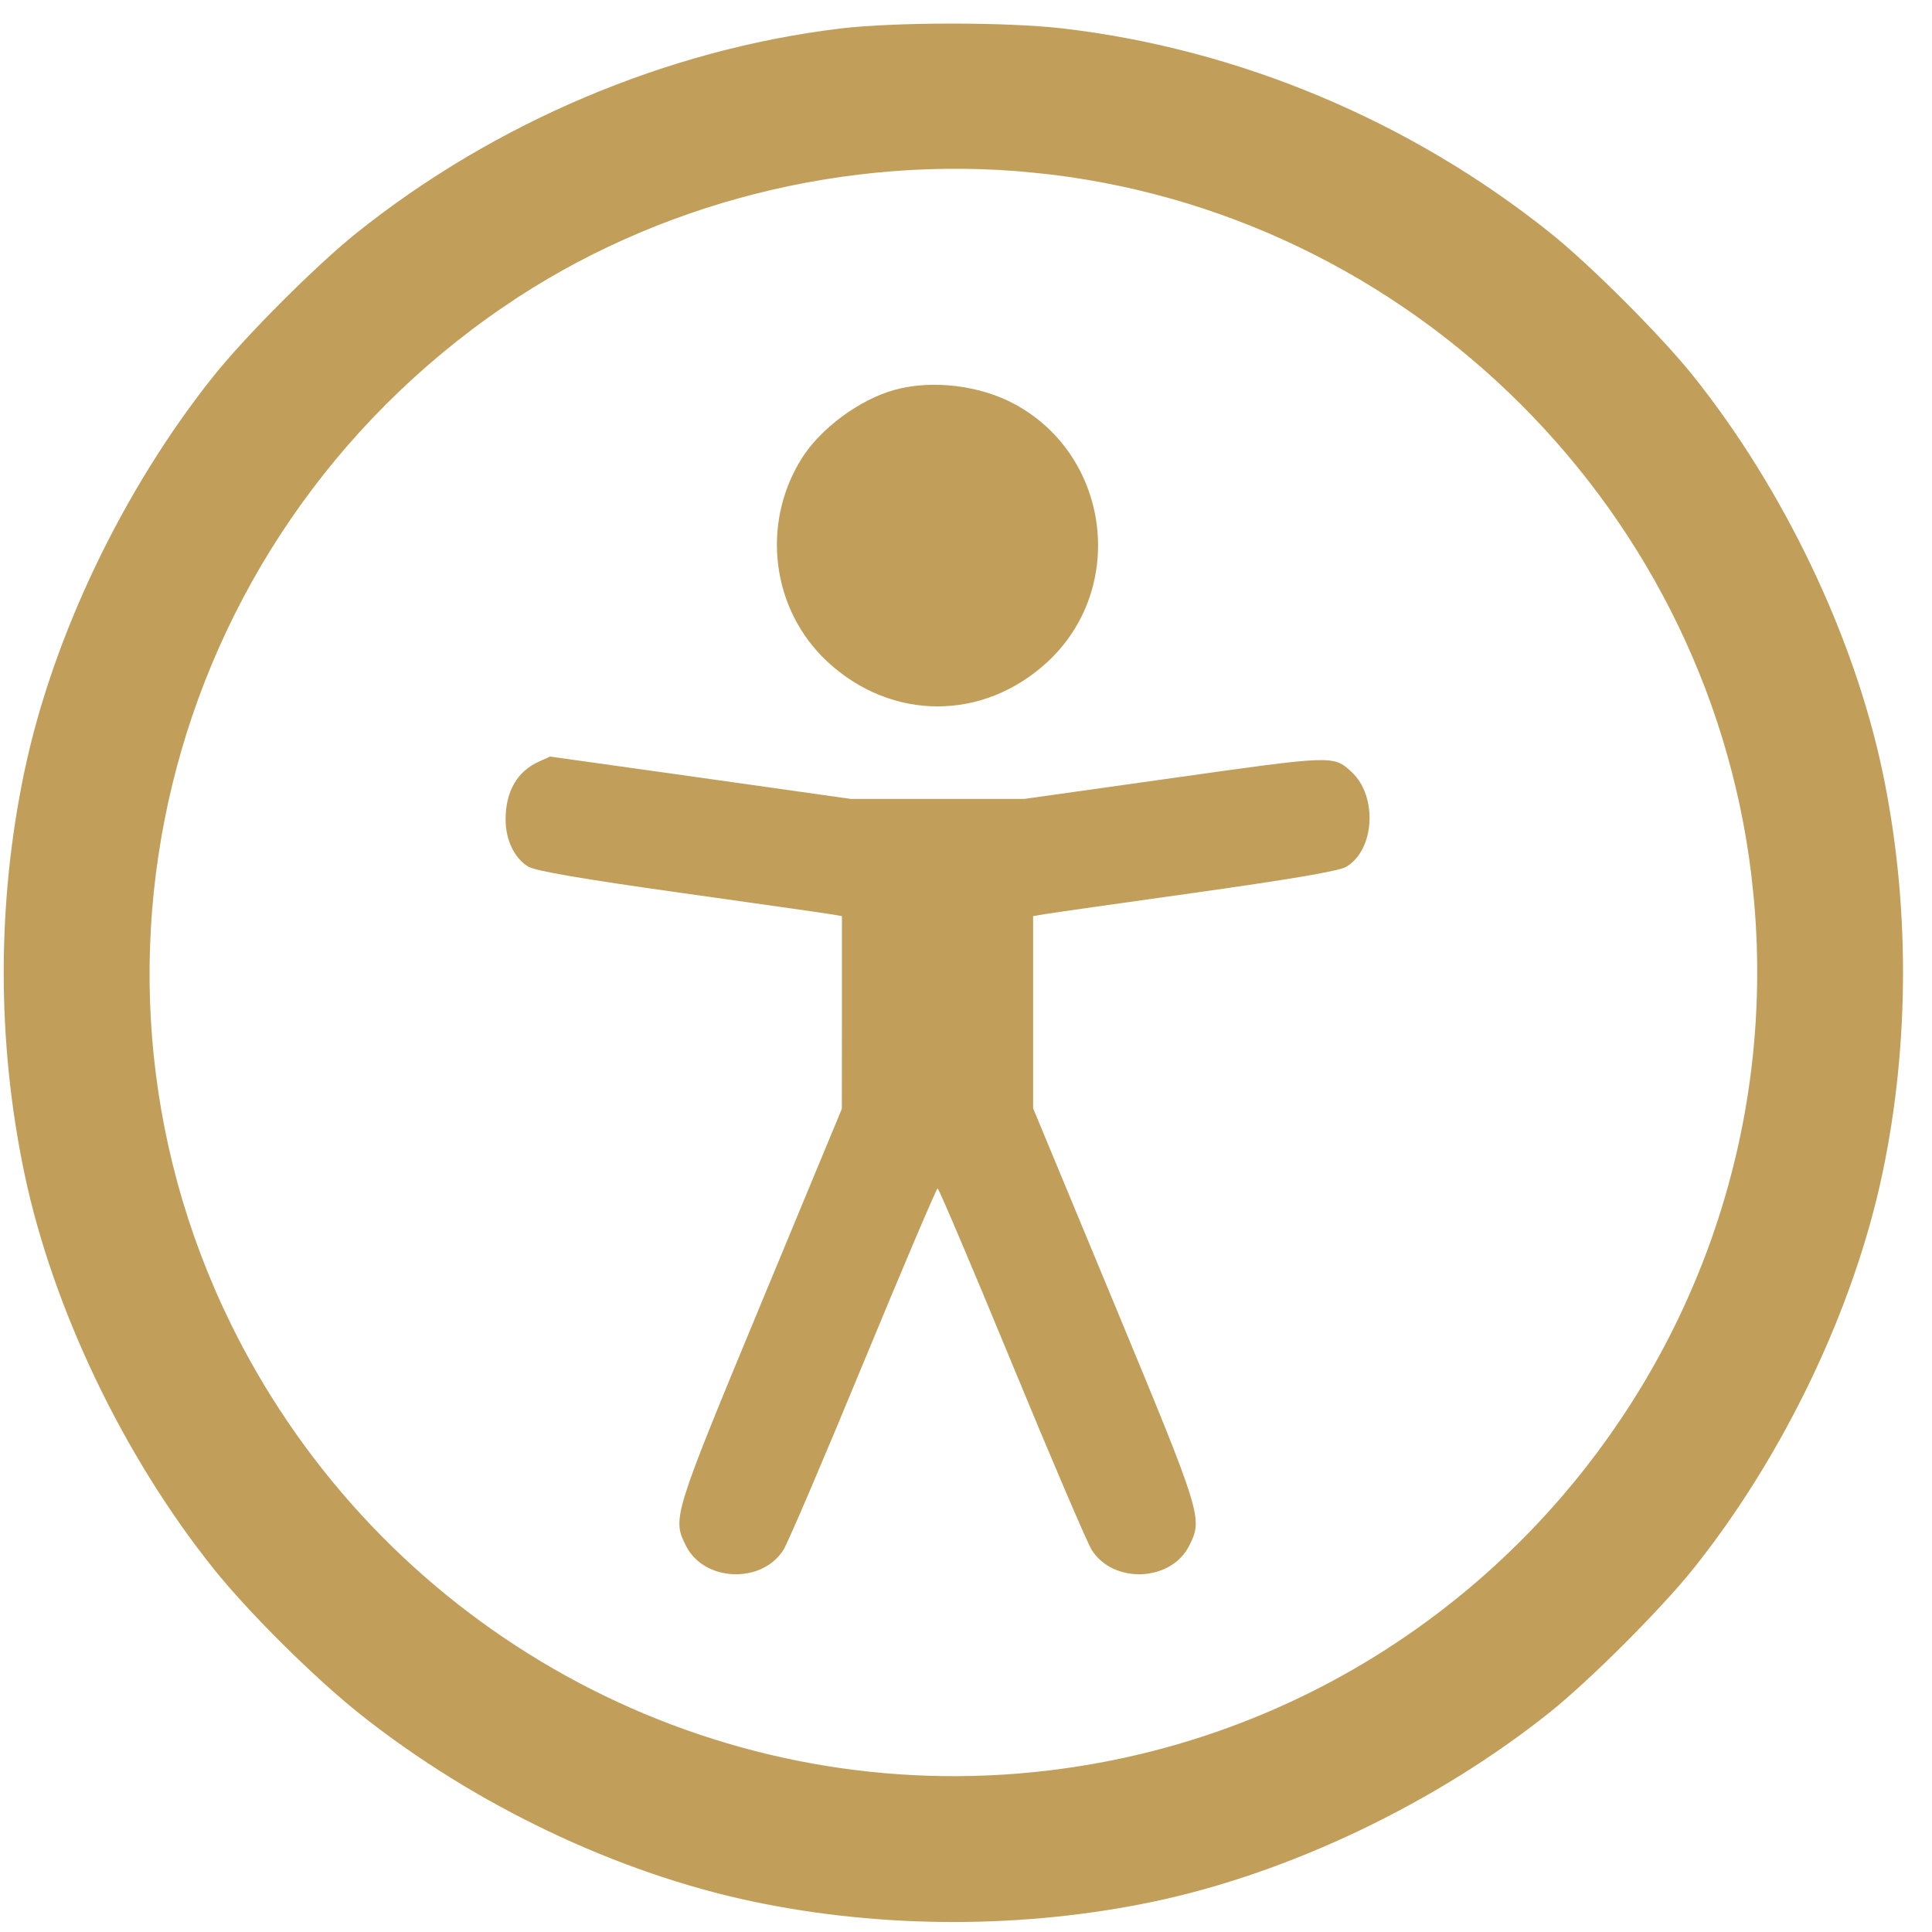 <?xml version="1.0" encoding="UTF-8"?>
<svg xmlns="http://www.w3.org/2000/svg" width="23" height="23" viewBox="0 0 23 23" fill="none">
  <path d="M10.015 0.489C7.989 0.735 5.966 1.59 4.344 2.886C3.875 3.26 3.034 4.101 2.66 4.57C1.6 5.897 0.771 7.628 0.438 9.212C0.113 10.759 0.113 12.393 0.438 13.941C0.771 15.525 1.602 17.26 2.661 18.583C3.071 19.096 3.856 19.874 4.386 20.294C5.73 21.359 7.399 22.155 8.996 22.491C10.518 22.811 12.183 22.811 13.704 22.491C15.299 22.156 17.026 21.33 18.357 20.267C18.826 19.892 19.666 19.051 20.041 18.583C21.104 17.252 21.93 15.525 22.265 13.93C22.585 12.409 22.585 10.744 22.265 9.222C21.93 7.628 21.104 5.9 20.041 4.57C19.666 4.101 18.826 3.26 18.357 2.886C16.713 1.573 14.702 0.729 12.637 0.488C11.981 0.411 10.658 0.412 10.015 0.489ZM12.311 1.905L12.323 1.785L12.311 1.905C16.891 2.355 20.572 6.036 21.022 10.615L21.171 10.601L21.022 10.615C21.546 15.947 17.64 20.714 12.311 21.247C8.45 21.633 4.711 19.658 2.826 16.235C0.417 11.862 1.75 6.371 5.913 3.527L5.828 3.403L5.913 3.527C7.755 2.269 10.062 1.684 12.311 1.905Z" fill="#C19F5A" stroke="#C19F5A" stroke-width="0.3"></path>
  <path d="M9.54 5.464C9.765 5.102 10.232 4.756 10.651 4.641C11.096 4.518 11.668 4.587 12.083 4.813C13.218 5.43 13.416 7.004 12.47 7.88C11.707 8.586 10.616 8.586 9.853 7.88C9.187 7.264 9.055 6.245 9.54 5.464Z" fill="#C19F5A"></path>
  <path d="M10.129 9.511L8.34 9.258C7.356 9.119 6.548 9.007 6.548 9.007C6.548 9.007 6.489 9.034 6.419 9.065C6.157 9.182 6.019 9.421 6.019 9.757C6.019 10.002 6.127 10.224 6.293 10.319C6.38 10.369 6.94 10.465 8.084 10.626C9 10.755 9.811 10.87 9.886 10.883L10.023 10.906L10.023 12.053L10.022 13.2L9.053 15.536C8.008 18.057 8.001 18.078 8.169 18.407C8.385 18.831 9.068 18.858 9.326 18.452C9.379 18.369 9.808 17.366 10.279 16.224C10.751 15.082 11.148 14.148 11.162 14.148C11.176 14.148 11.573 15.082 12.044 16.224C12.515 17.366 12.944 18.369 12.997 18.452C13.254 18.858 13.937 18.831 14.154 18.407C14.322 18.076 14.316 18.056 13.269 15.531L12.299 13.194V12.05V10.906L12.436 10.883C12.512 10.87 13.323 10.754 14.238 10.626C15.375 10.466 15.942 10.369 16.025 10.32C16.367 10.12 16.403 9.476 16.088 9.188C15.875 8.992 15.873 8.992 13.976 9.26L12.194 9.511L11.161 9.511L10.129 9.511Z" fill="#C19F5A"></path>
</svg>
